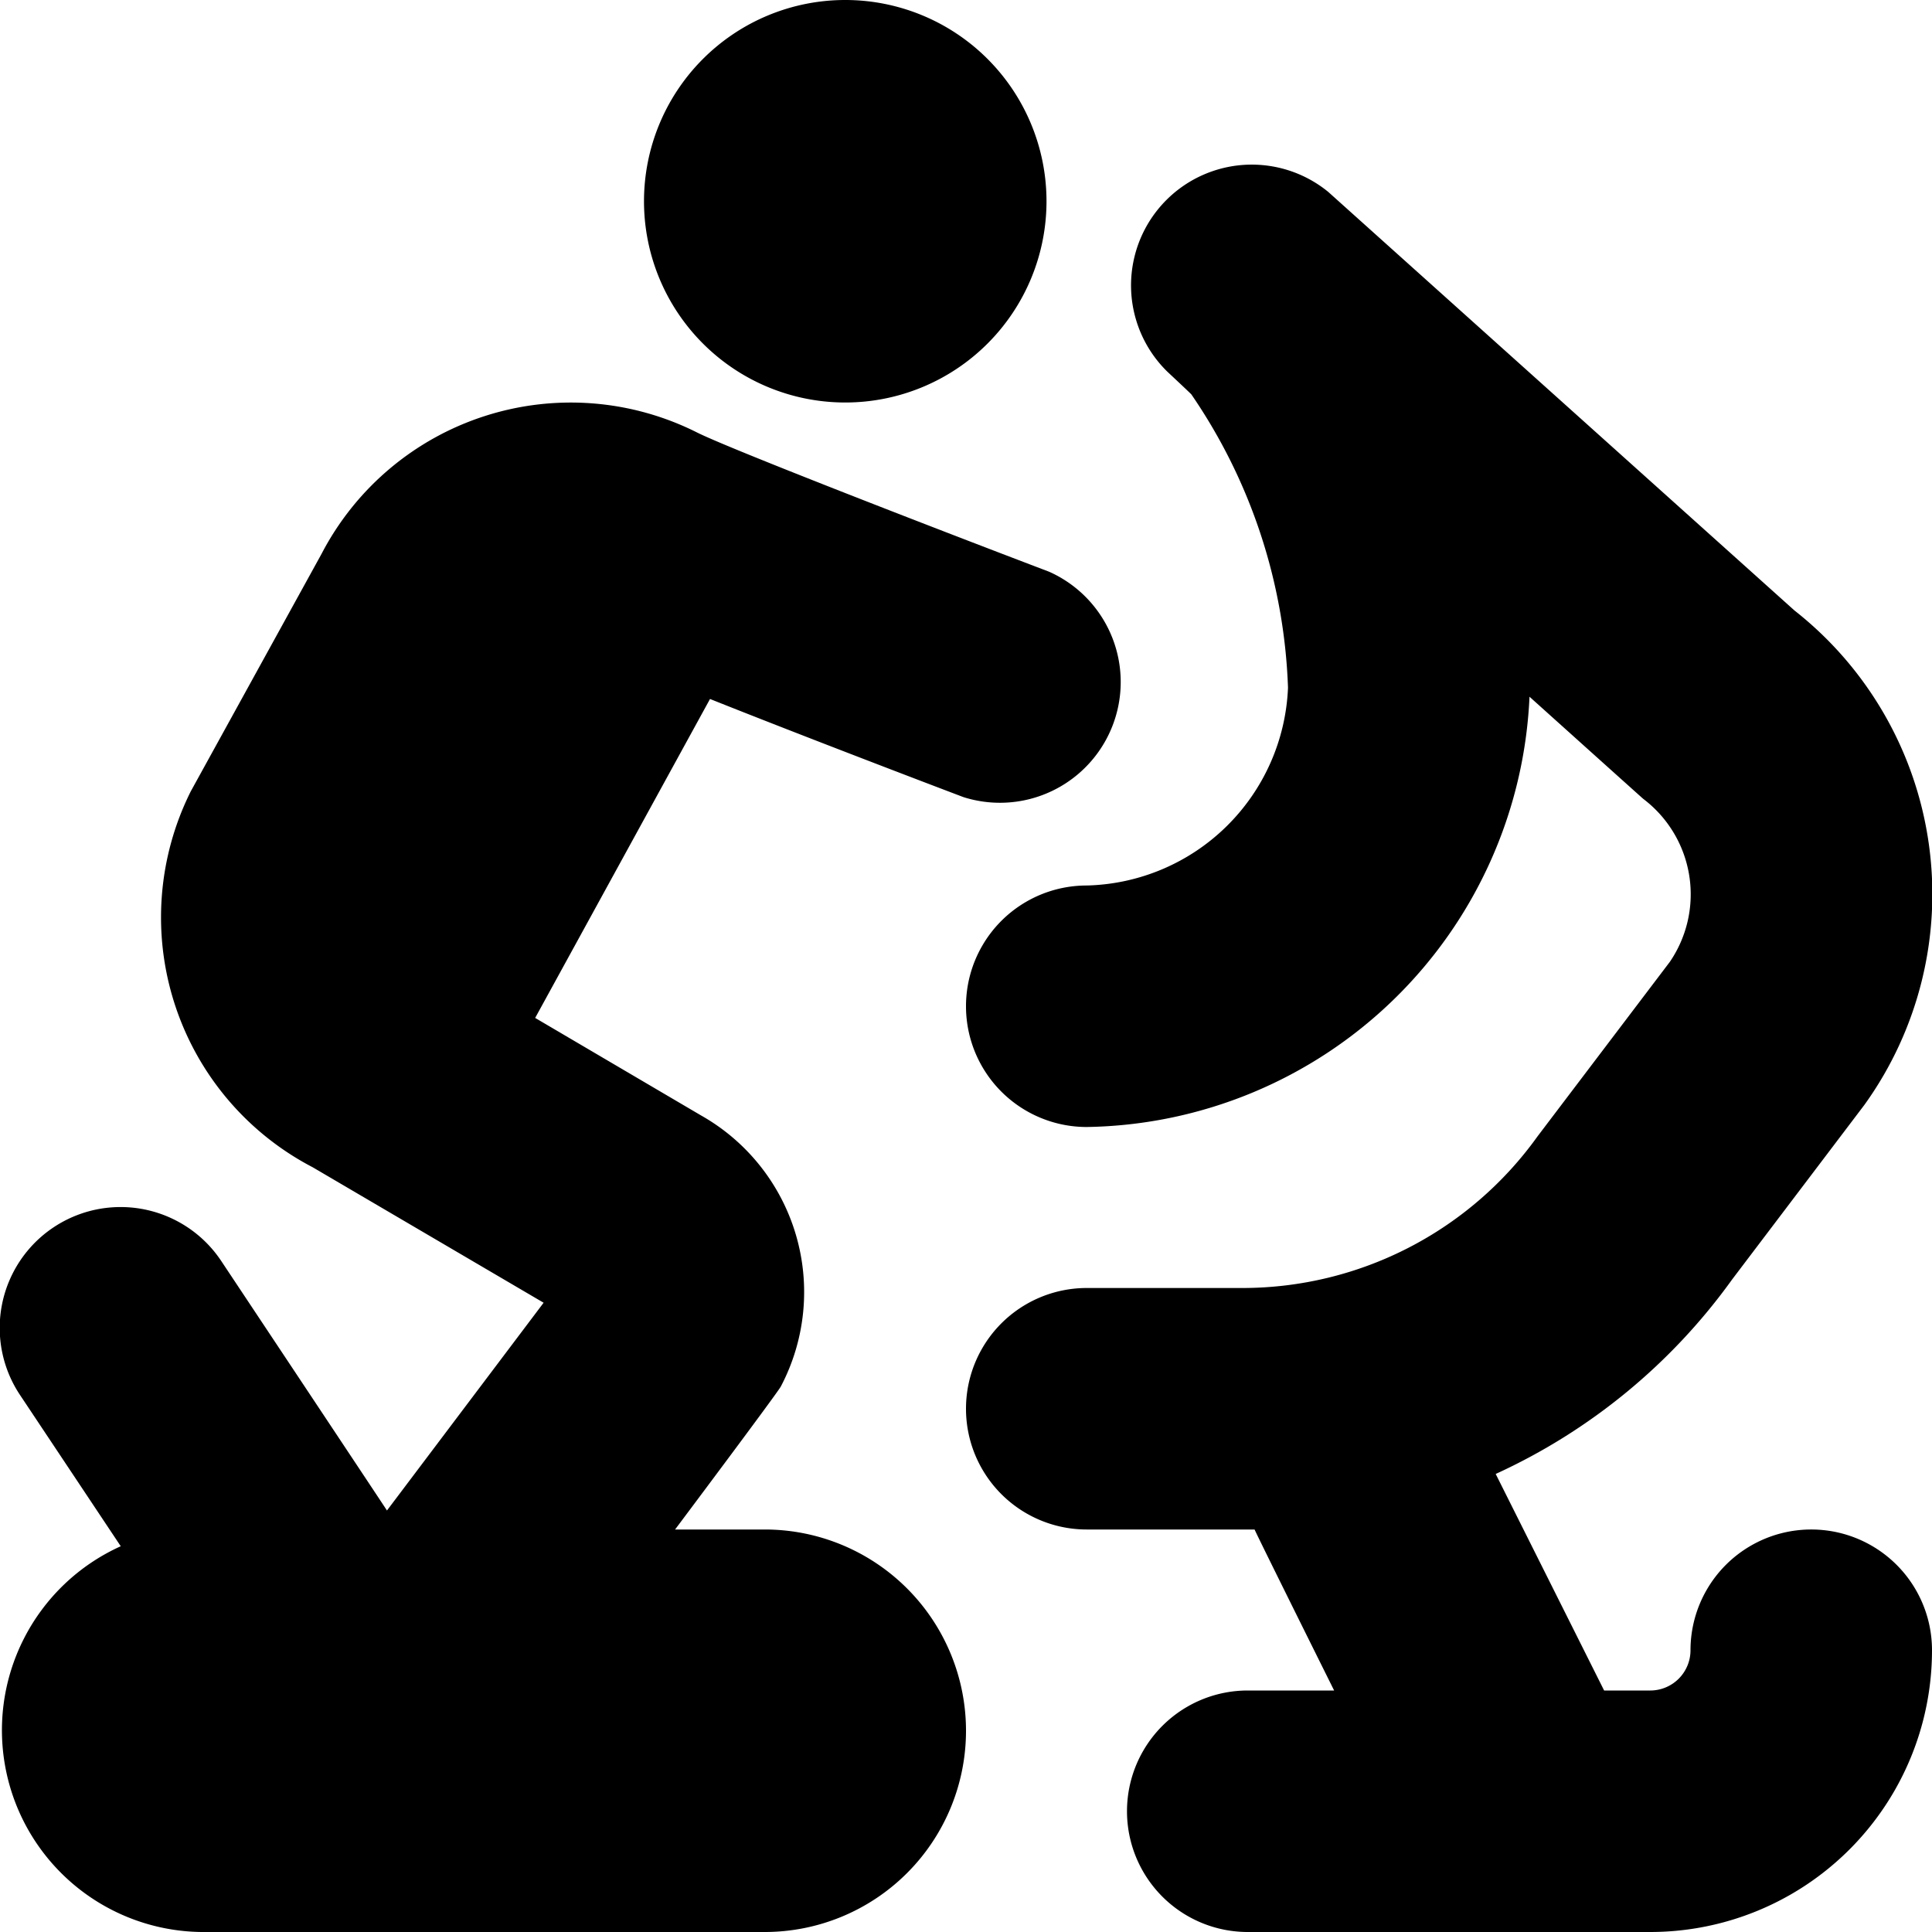 <?xml version="1.0" encoding="UTF-8"?>
<svg xmlns="http://www.w3.org/2000/svg" id="Layer_1" data-name="Layer 1" viewBox="0 0 24 24" width="512" height="512"><path d="M9.5,19H8.386S9.667,17.291,9.7,17.223a2.52,2.52,0,0,0-.992-3.367l-2.06-1.211L8.82,8.683c1.21.482,2.726,1.059,3.148,1.219a1.5,1.5,0,0,0,1.064-2.8c-1.578-.6-3.978-1.532-4.37-1.728A3.491,3.491,0,0,0,3.994,6.881L2.37,9.83A3.5,3.5,0,0,0,3.884,14.5l2.869,1.683L4.807,18.764c-.019-.032-2.059-3.1-2.059-3.1a1.5,1.5,0,0,0-2.5,1.664L1.5,19.208A2.507,2.507,0,0,0,2.5,24h7A2.5,2.5,0,0,0,9.5,19ZM8,2.5a2.5,2.5,0,0,1,5,0A2.5,2.5,0,0,1,8,2.5Zm16,18A3.5,3.5,0,0,1,20.5,24h-5a1.5,1.5,0,0,1,0-3h1.073s-.967-1.944-.988-2l-.144,0H13.5a1.5,1.5,0,0,1,0-3h1.941A4.51,4.51,0,0,0,19.1,14.116l1.643-2.167a1.487,1.487,0,0,0-.331-2.026C20.385,9.9,19,8.655,19,8.655A5.592,5.592,0,0,1,13.5,14a1.5,1.5,0,0,1,0-3A2.563,2.563,0,0,0,16,8.543,6.855,6.855,0,0,0,14.8,4.9c-.009-.012-.3-.284-.3-.284a1.5,1.5,0,0,1,2-2.232l5.792,5.2a4.482,4.482,0,0,1,.867,6.143l-1.642,2.167a7.409,7.409,0,0,1-2.937,2.416L19.927,21H20.5a.5.5,0,0,0,.5-.5A1.5,1.5,0,0,1,24,20.5Z"/></svg>
